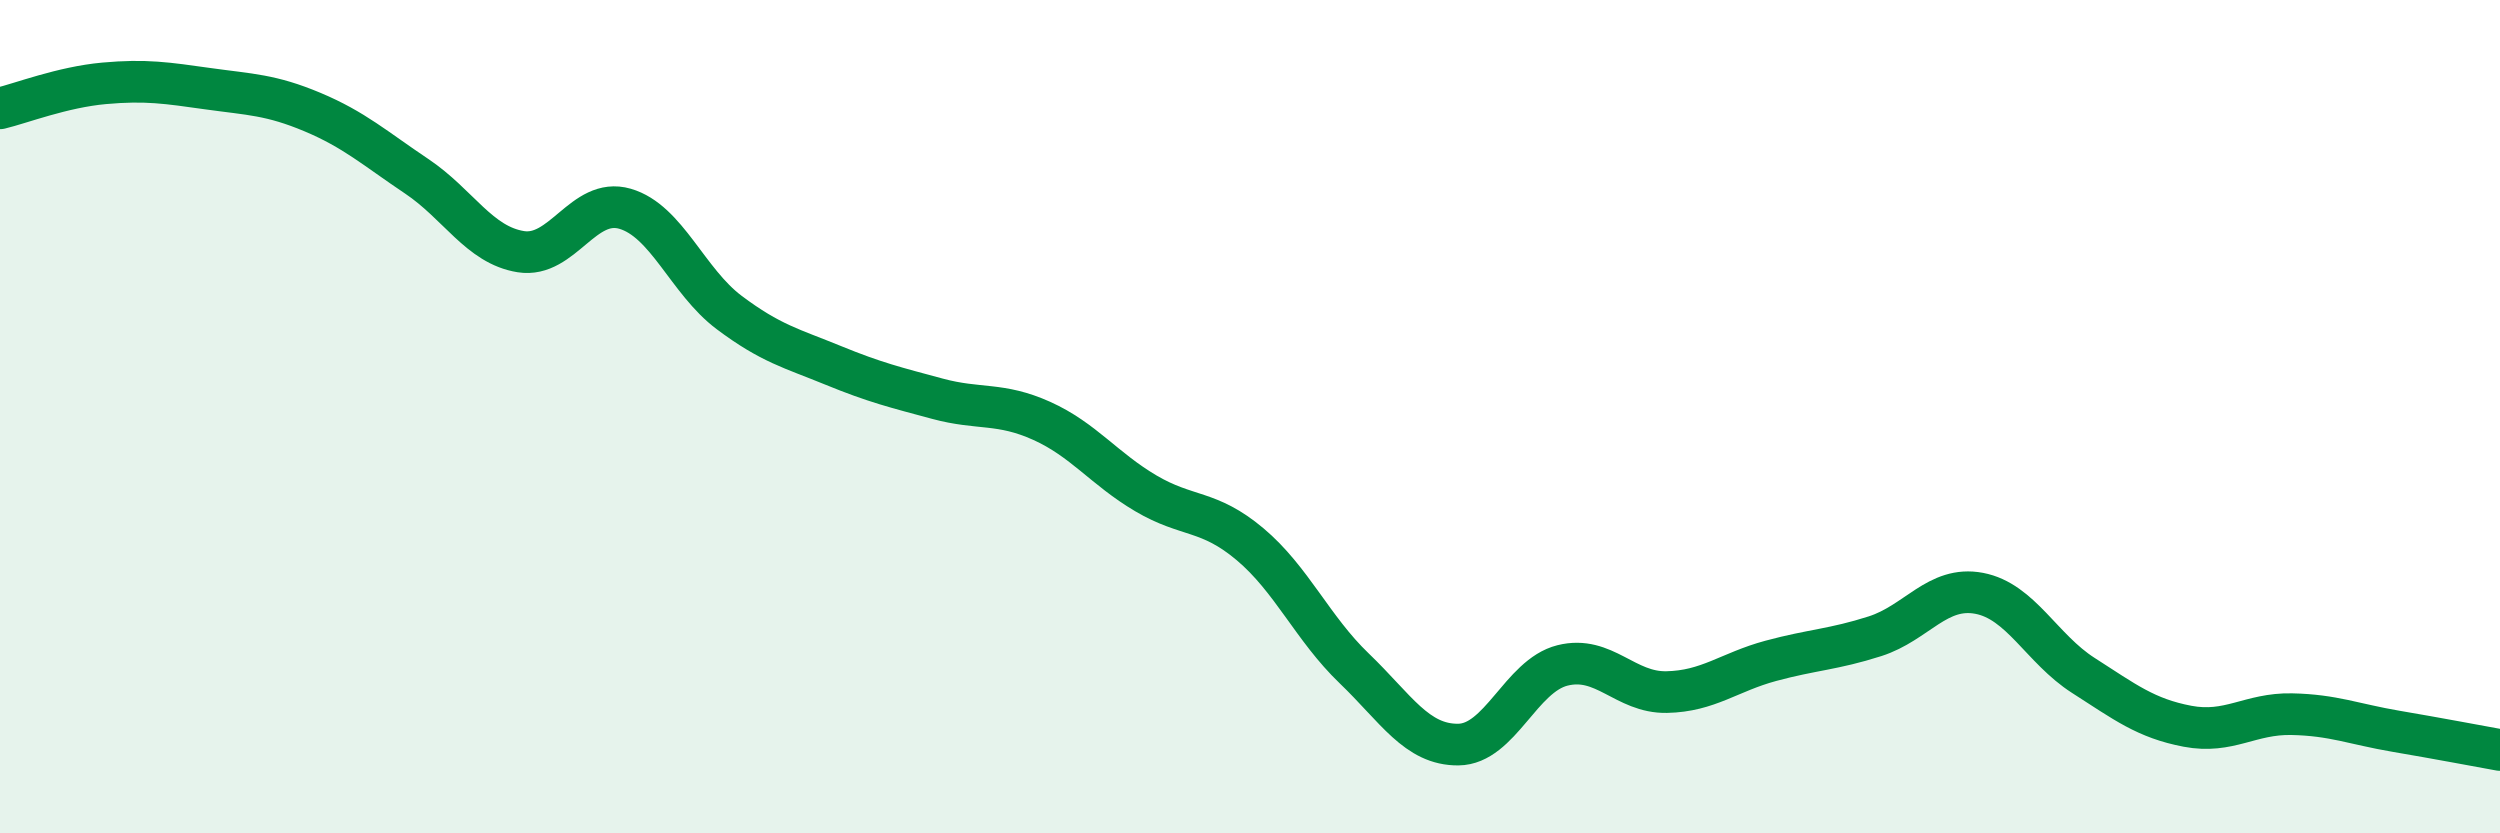 
    <svg width="60" height="20" viewBox="0 0 60 20" xmlns="http://www.w3.org/2000/svg">
      <path
        d="M 0,2.6 C 0.5,2.48 1.5,2.09 2.5,2 C 3.5,1.91 4,1.99 5,2.13 C 6,2.27 6.5,2.27 7.5,2.69 C 8.5,3.11 9,3.56 10,4.23 C 11,4.9 11.5,5.88 12.5,6.04 C 13.5,6.2 14,4.72 15,5.01 C 16,5.3 16.5,6.75 17.5,7.5 C 18.5,8.25 19,8.36 20,8.77 C 21,9.18 21.5,9.3 22.5,9.57 C 23.5,9.84 24,9.65 25,10.1 C 26,10.55 26.5,11.25 27.5,11.84 C 28.5,12.43 29,12.22 30,13.06 C 31,13.9 31.5,15.08 32.5,16.04 C 33.5,17 34,17.88 35,17.87 C 36,17.86 36.5,16.22 37.5,15.97 C 38.5,15.72 39,16.63 40,16.61 C 41,16.59 41.5,16.13 42.5,15.86 C 43.5,15.59 44,15.59 45,15.27 C 46,14.95 46.5,14.05 47.5,14.24 C 48.5,14.43 49,15.57 50,16.21 C 51,16.85 51.5,17.24 52.5,17.43 C 53.5,17.62 54,17.12 55,17.14 C 56,17.16 56.5,17.38 57.5,17.55 C 58.5,17.72 59.5,17.91 60,18L60 20L0 20Z"
        fill="#008740"
        opacity="0.1"
        stroke-linecap="round"
        stroke-linejoin="round"
      />
      <path
        d="M 0,2.6 C 0.5,2.48 1.5,2.09 2.5,2 C 3.5,1.91 4,1.99 5,2.13 C 6,2.27 6.5,2.27 7.5,2.69 C 8.5,3.11 9,3.56 10,4.23 C 11,4.9 11.5,5.88 12.5,6.04 C 13.5,6.2 14,4.72 15,5.01 C 16,5.3 16.5,6.75 17.5,7.5 C 18.5,8.25 19,8.36 20,8.77 C 21,9.18 21.5,9.3 22.5,9.57 C 23.5,9.84 24,9.65 25,10.1 C 26,10.55 26.5,11.25 27.5,11.84 C 28.5,12.43 29,12.22 30,13.06 C 31,13.9 31.5,15.08 32.5,16.04 C 33.5,17 34,17.88 35,17.87 C 36,17.86 36.5,16.22 37.5,15.97 C 38.5,15.72 39,16.63 40,16.61 C 41,16.59 41.5,16.13 42.5,15.86 C 43.5,15.59 44,15.59 45,15.27 C 46,14.95 46.5,14.05 47.5,14.24 C 48.5,14.43 49,15.57 50,16.21 C 51,16.85 51.5,17.24 52.5,17.43 C 53.5,17.62 54,17.12 55,17.14 C 56,17.16 56.5,17.38 57.5,17.55 C 58.5,17.72 59.5,17.91 60,18"
        stroke="#008740"
        stroke-width="1"
        fill="none"
        stroke-linecap="round"
        stroke-linejoin="round"
      />
    </svg>
  